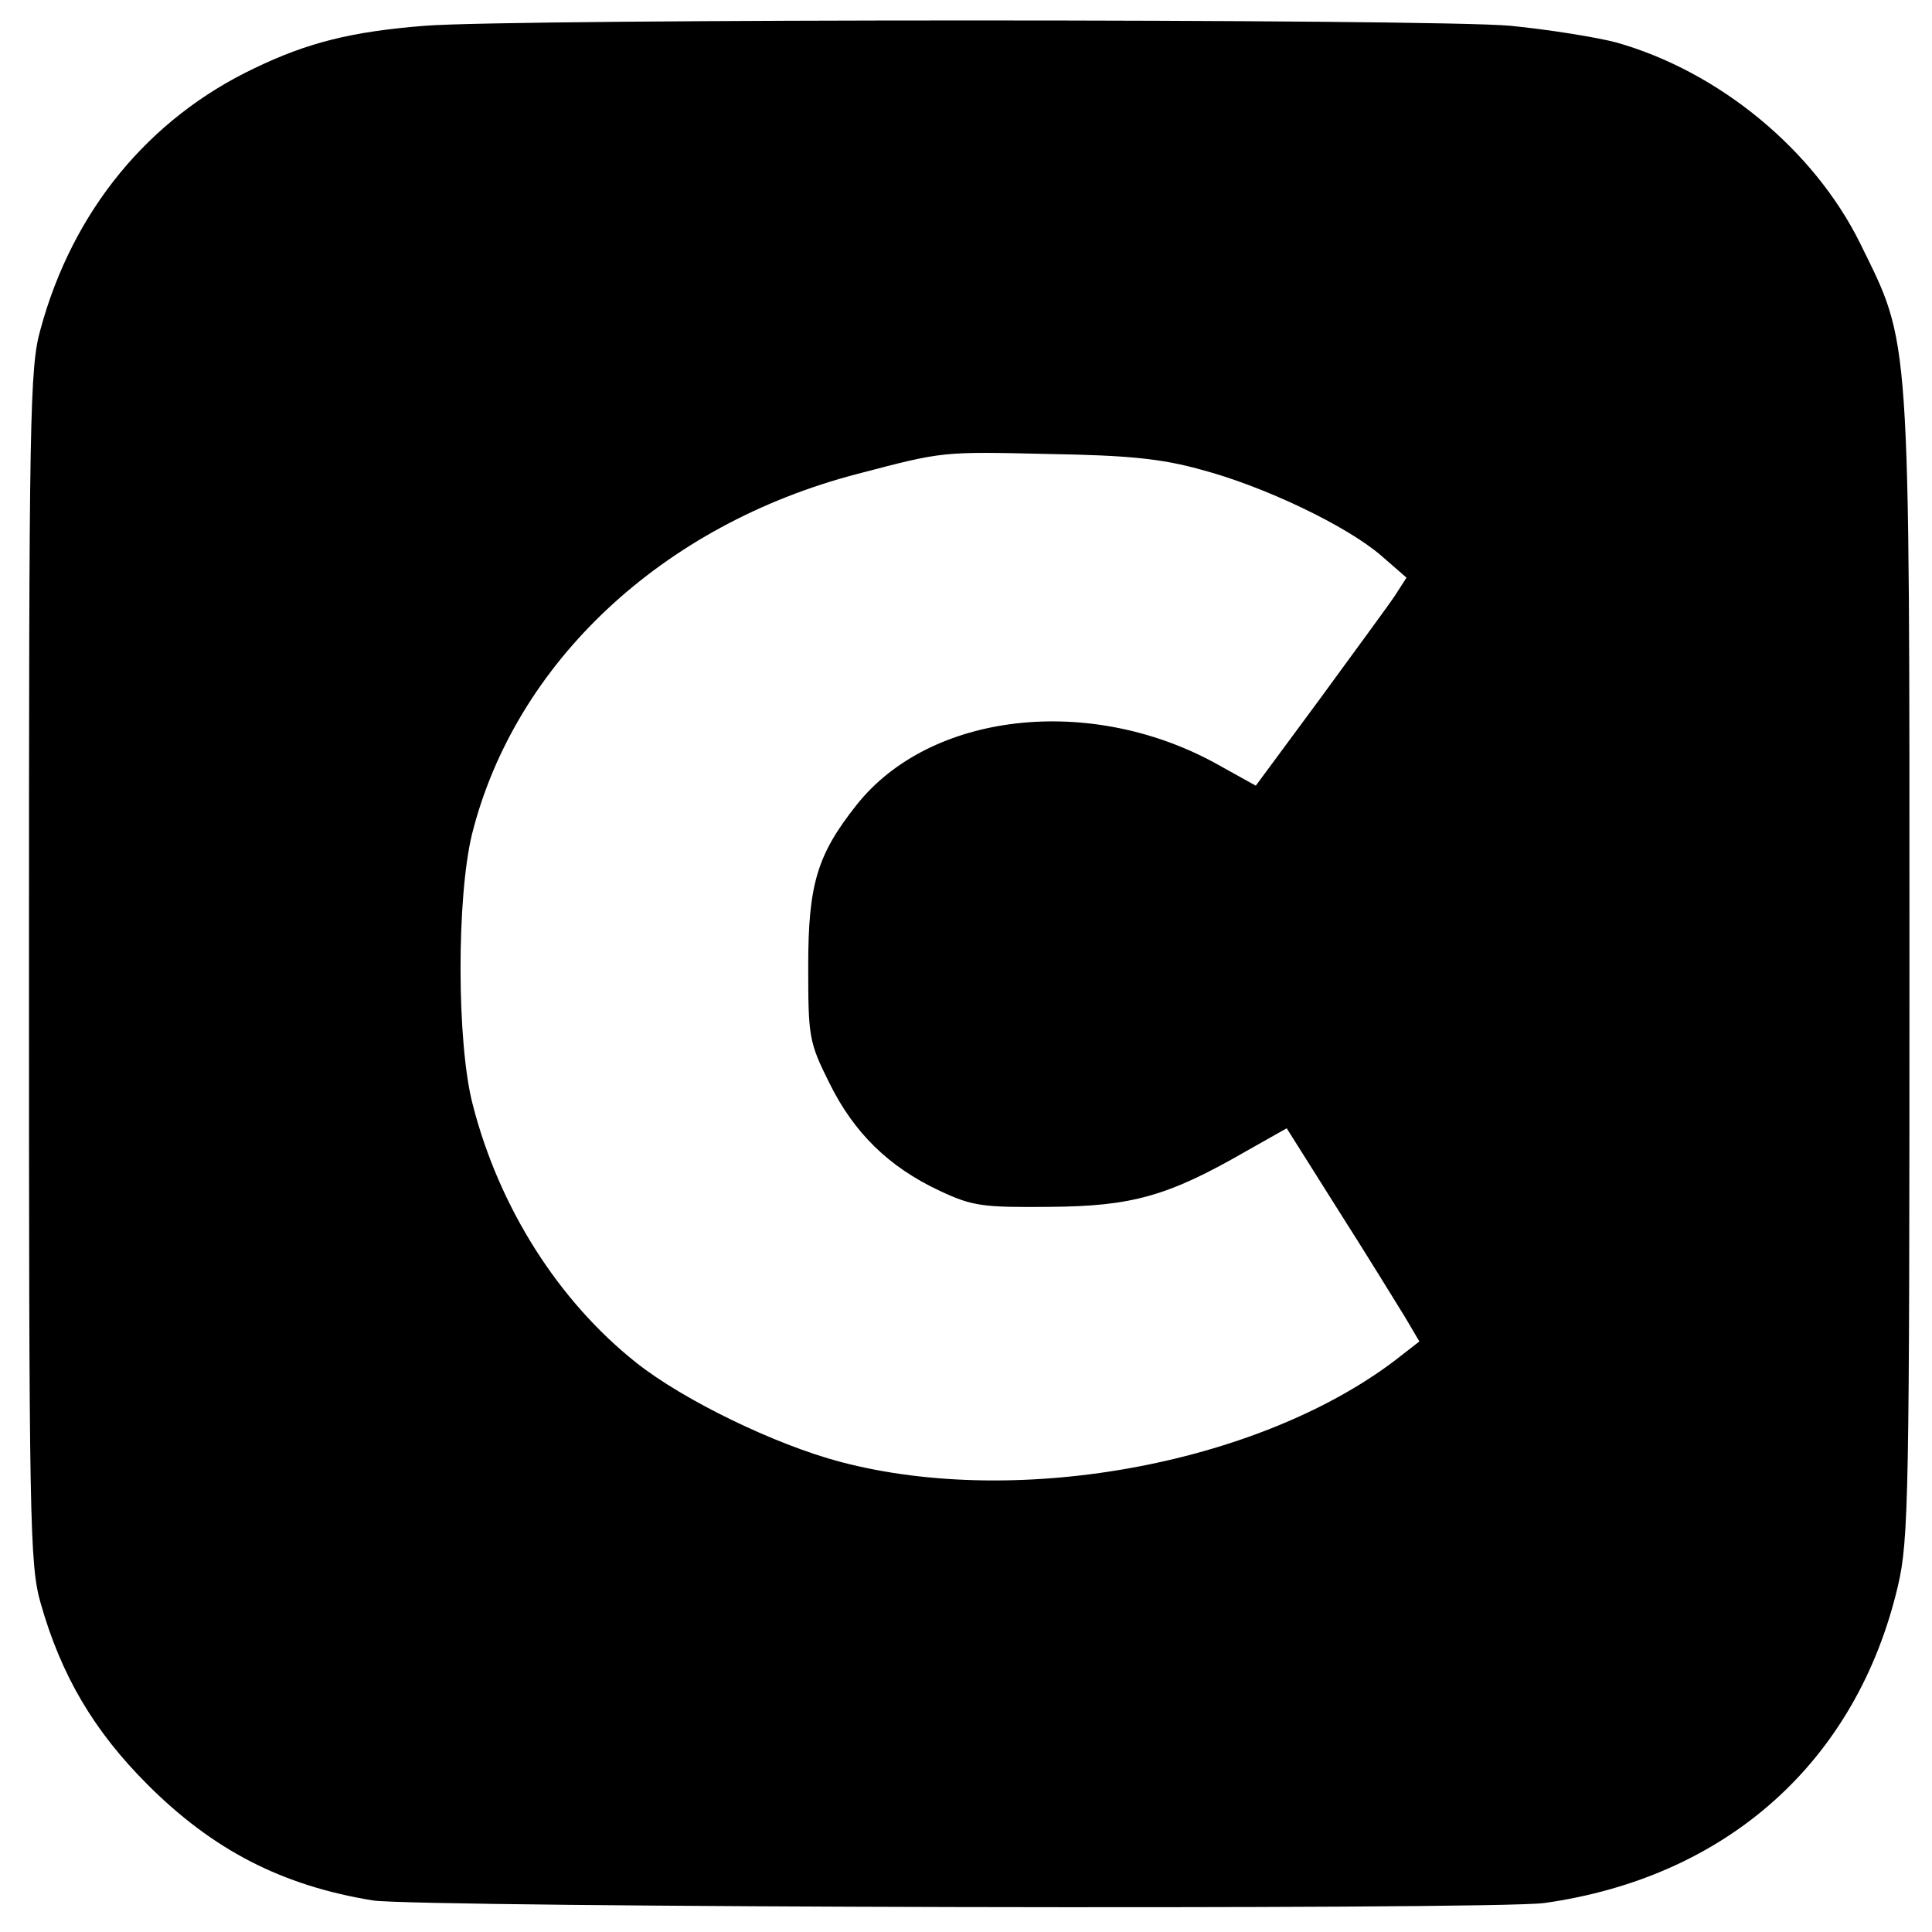<?xml version="1.0" standalone="no"?>
<!DOCTYPE svg PUBLIC "-//W3C//DTD SVG 20010904//EN"
 "http://www.w3.org/TR/2001/REC-SVG-20010904/DTD/svg10.dtd">
<svg version="1.0" xmlns="http://www.w3.org/2000/svg"
 width="300pt" height="300pt" viewBox="0 0 300 300"
 preserveAspectRatio="xMidYMid meet">

<g transform="translate(0,300) scale(0.1,-0.1)"
fill="#000000" stroke="none">
<path d="M660 2960 c-114 -9 -182 -26 -265 -66 -164 -78 -282 -221 -332 -405
-17 -59 -18 -136 -18 -989 0 -864 1 -929 18 -989 32 -113 83 -199 166 -282
102 -102 209 -157 350 -180 72 -11 1738 -15 1819 -4 284 40 485 220 549 492
17 72 18 141 18 963 0 998 2 962 -77 1123 -72 145 -219 266 -378 311 -30 8
-104 20 -165 26 -122 11 -1546 11 -1685 0z m1204 -689 c99 -26 228 -88 281
-134 l39 -34 -18 -28 c-10 -15 -63 -87 -117 -161 l-99 -134 -63 35 c-196 107
-443 79 -557 -65 -61 -77 -75 -123 -75 -250 0 -110 1 -118 33 -182 38 -77 92
-130 171 -167 51 -24 67 -26 171 -25 127 1 183 16 306 87 l62 35 80 -127 c44
-69 90 -144 103 -165 l23 -39 -27 -21 c-210 -167 -592 -240 -872 -166 -102 27
-244 96 -317 154 -121 96 -213 241 -254 401 -25 96 -25 322 -1 420 67 266 295
480 598 559 134 35 129 35 299 31 120 -2 173 -7 234 -24z"/>
</g>
</svg>
